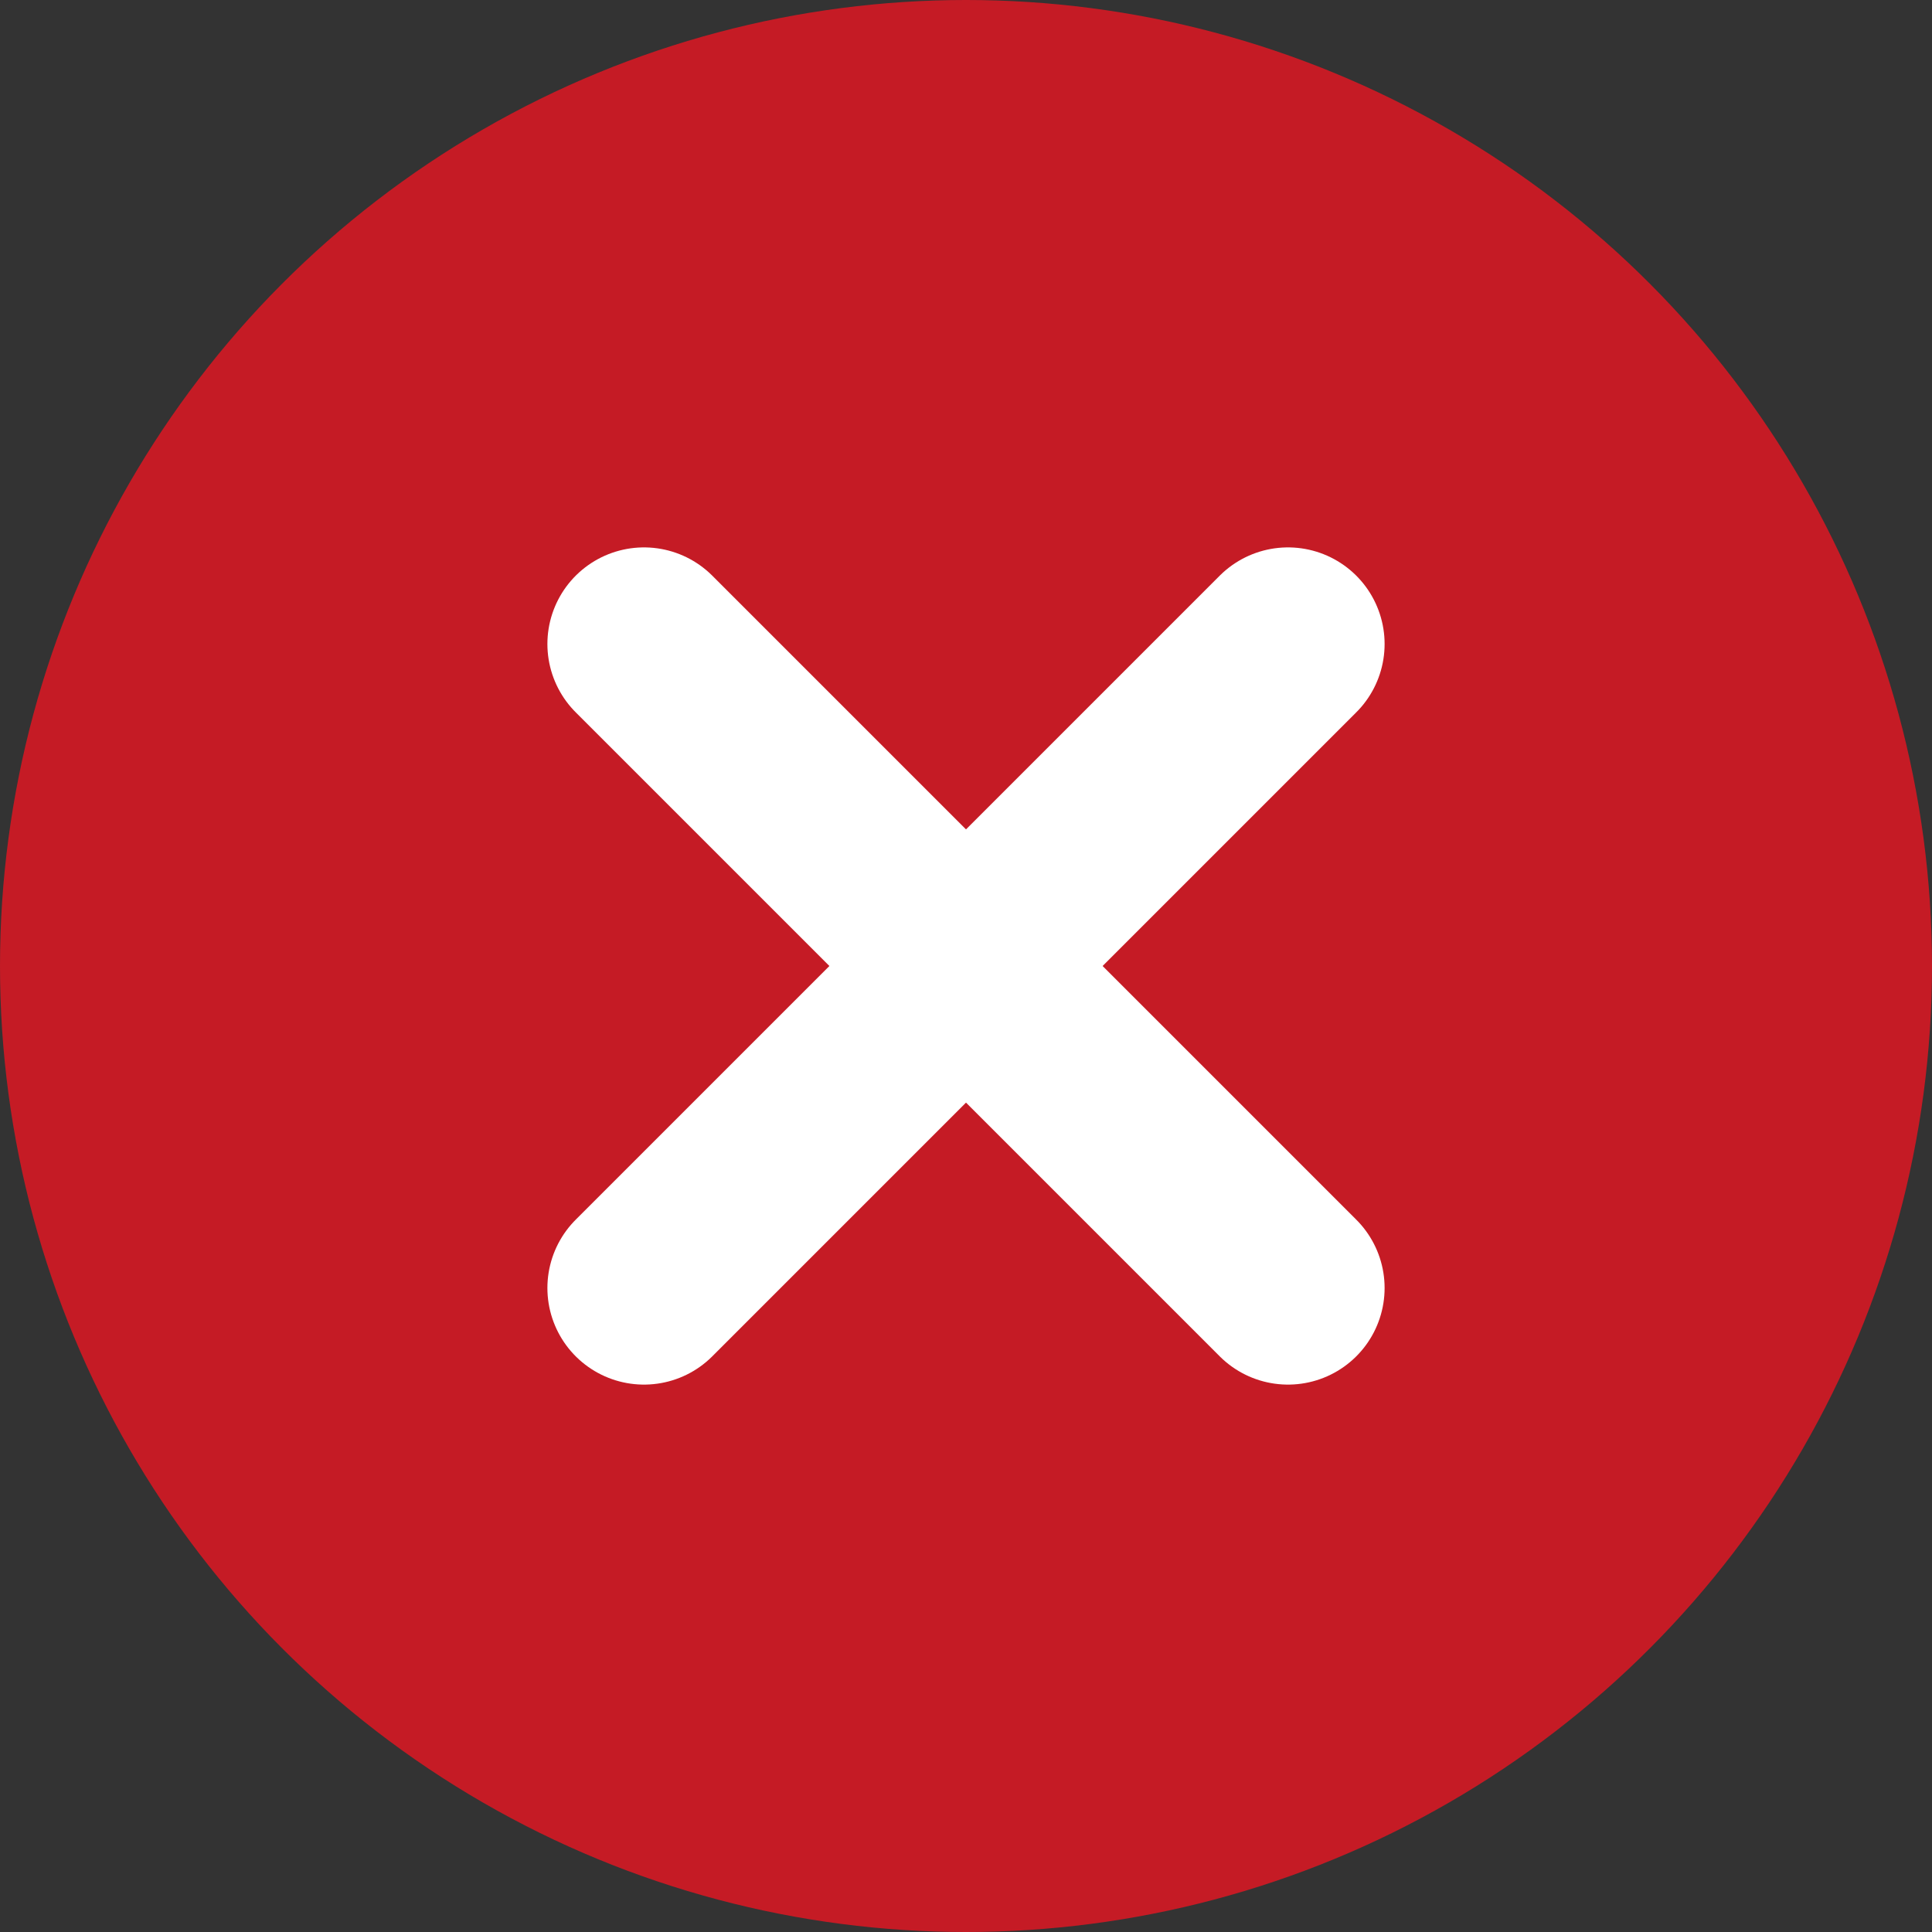 <svg width="30" height="30" viewBox="0 0 30 30" fill="none" xmlns="http://www.w3.org/2000/svg">
    <rect x="0" y="0" width="30" height="30" fill="#333333" stroke="none"/>
    <circle cx="15" cy="15" r="15" fill="#C51B25"/>
    <path d="M10 10L20 20" stroke="white" stroke-width="3" stroke-linecap="round"/>
    <path d="M20 10L10 20" stroke="white" stroke-width="3" stroke-linecap="round"/>
</svg>
